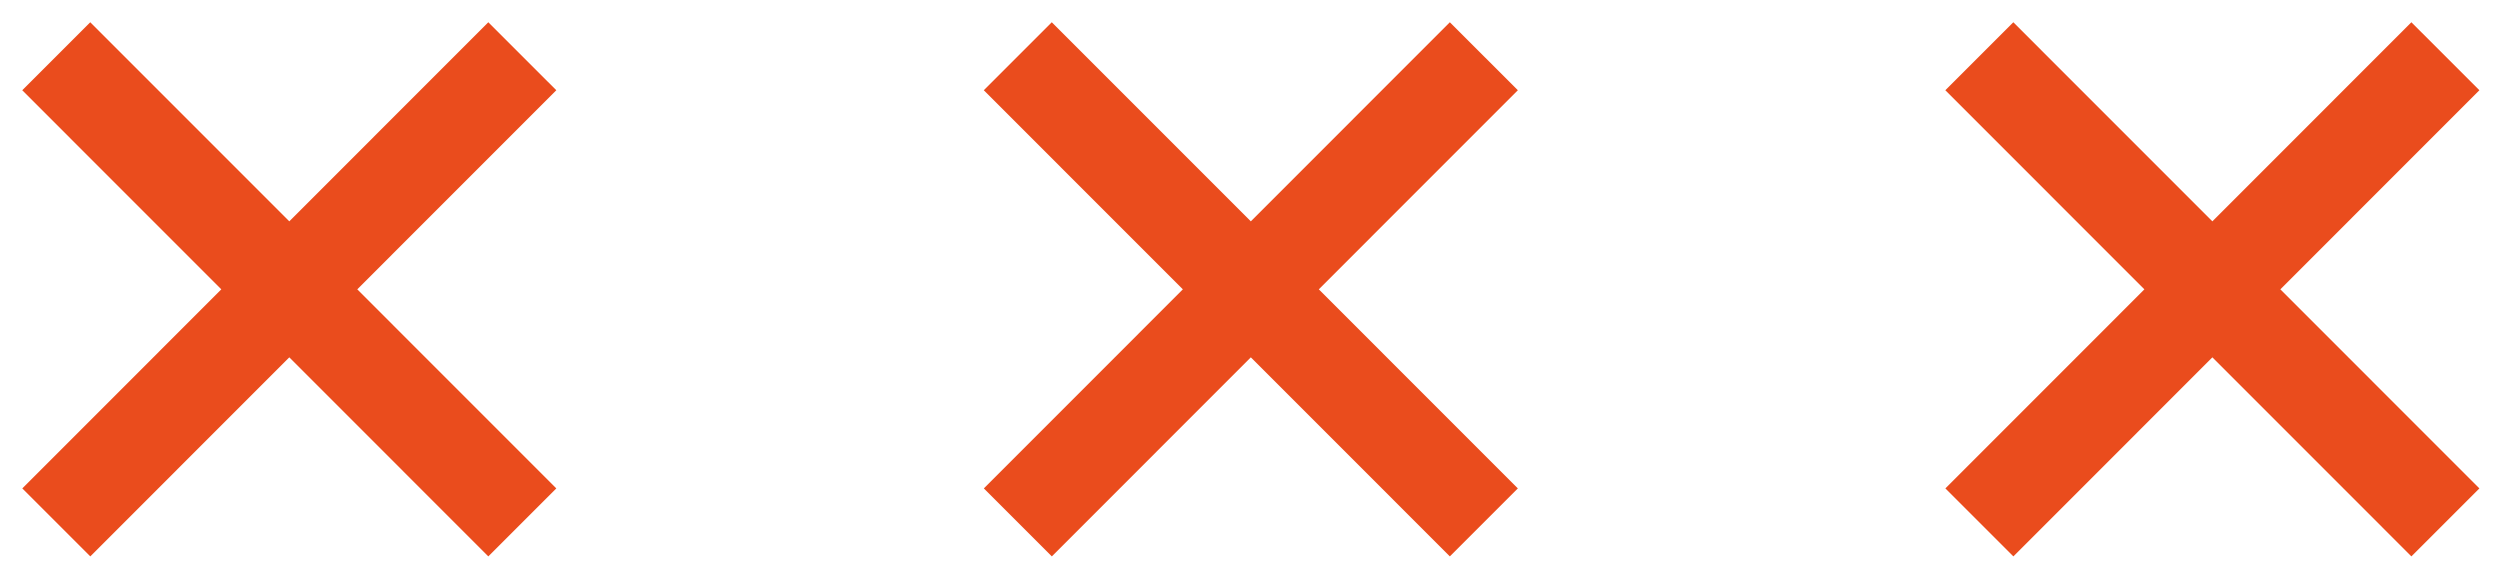 <svg xmlns="http://www.w3.org/2000/svg" width="52" height="12"><g fill="none" fill-rule="evenodd" stroke="#EA4C1D" stroke-width="2"><path d="M1.17 1.17l9.694 9.696m0-9.696l-9.693 9.696M21.17 1.17l9.694 9.696m0-9.696l-9.693 9.696M41.17 1.17l9.694 9.696m0-9.696l-9.693 9.696"/></g></svg>